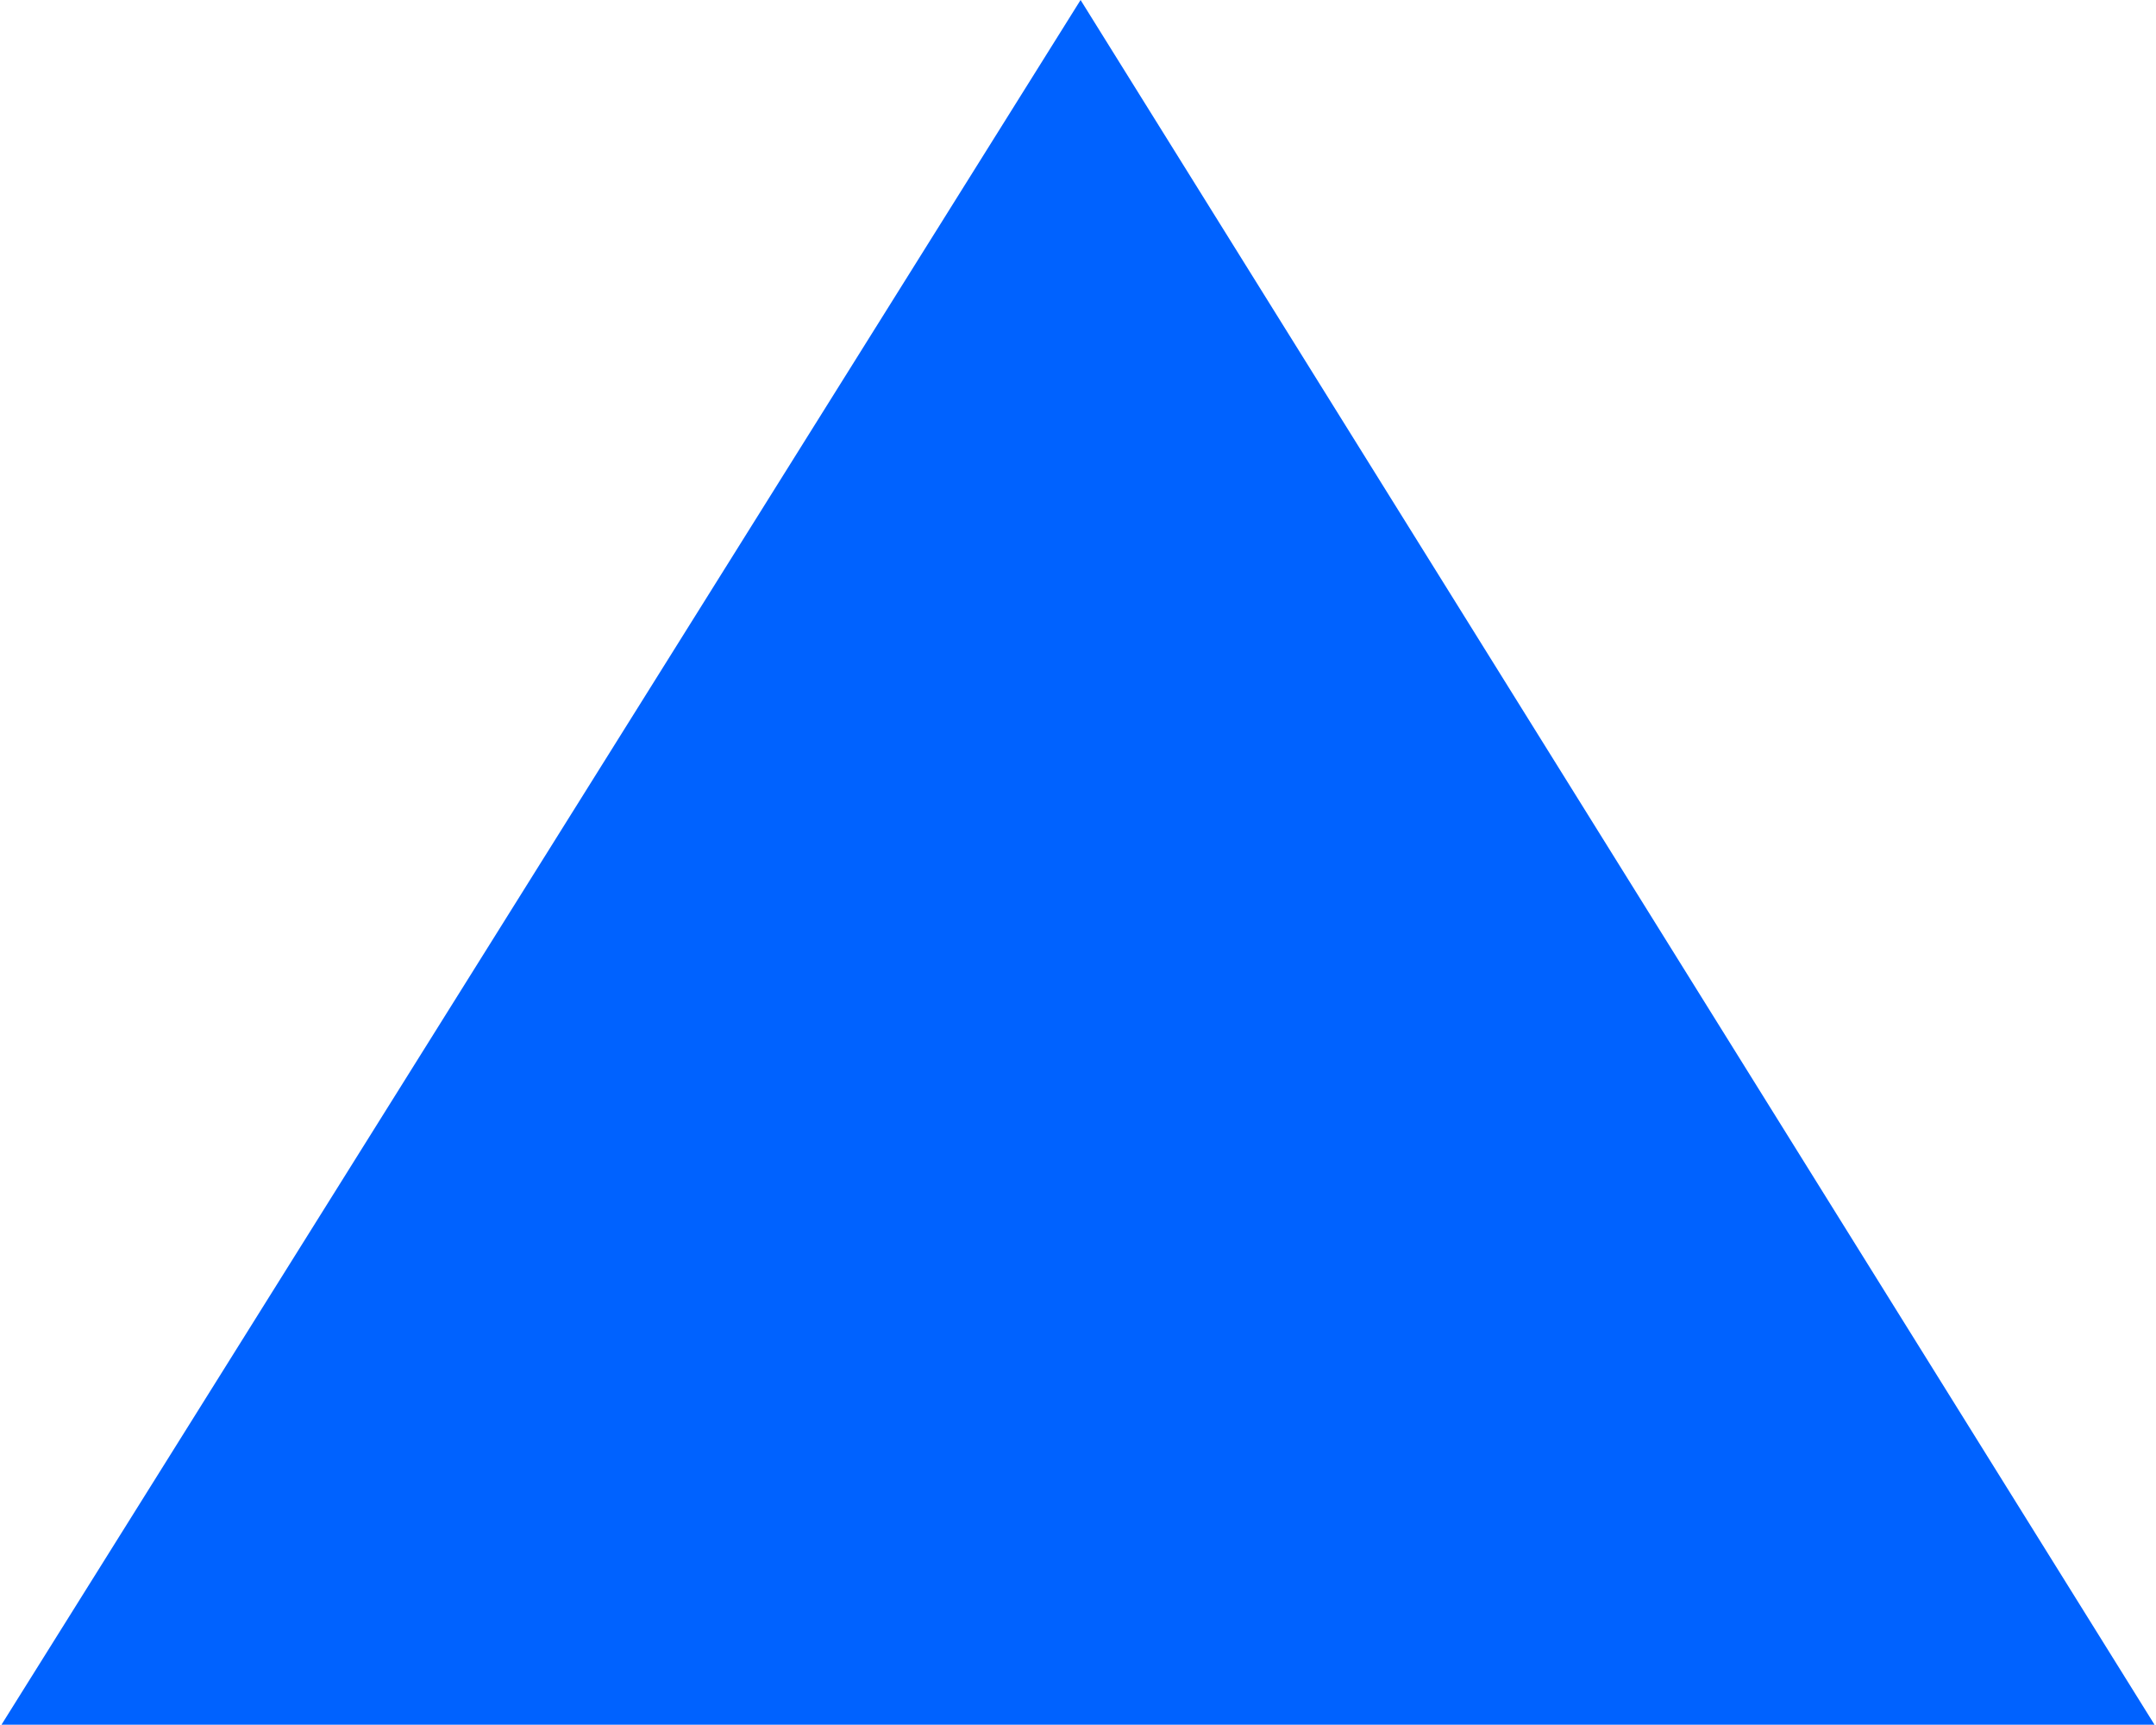 <?xml version="1.0" encoding="UTF-8"?> <svg xmlns="http://www.w3.org/2000/svg" xmlns:xlink="http://www.w3.org/1999/xlink" xmlns:xodm="http://www.corel.com/coreldraw/odm/2003" xml:space="preserve" width="4.662mm" height="3.729mm" version="1.1" style="shape-rendering:geometricPrecision; text-rendering:geometricPrecision; image-rendering:optimizeQuality; fill-rule:evenodd; clip-rule:evenodd" viewBox="0 0 4.17 3.34"> <defs> <style type="text/css"> .fil0 {fill:#0062FF} </style> </defs> <g id="Слой_x0020_1">  <polygon class="fil0" points="-0,3.34 2.09,0 4.17,3.34 "></polygon> </g> </svg> 